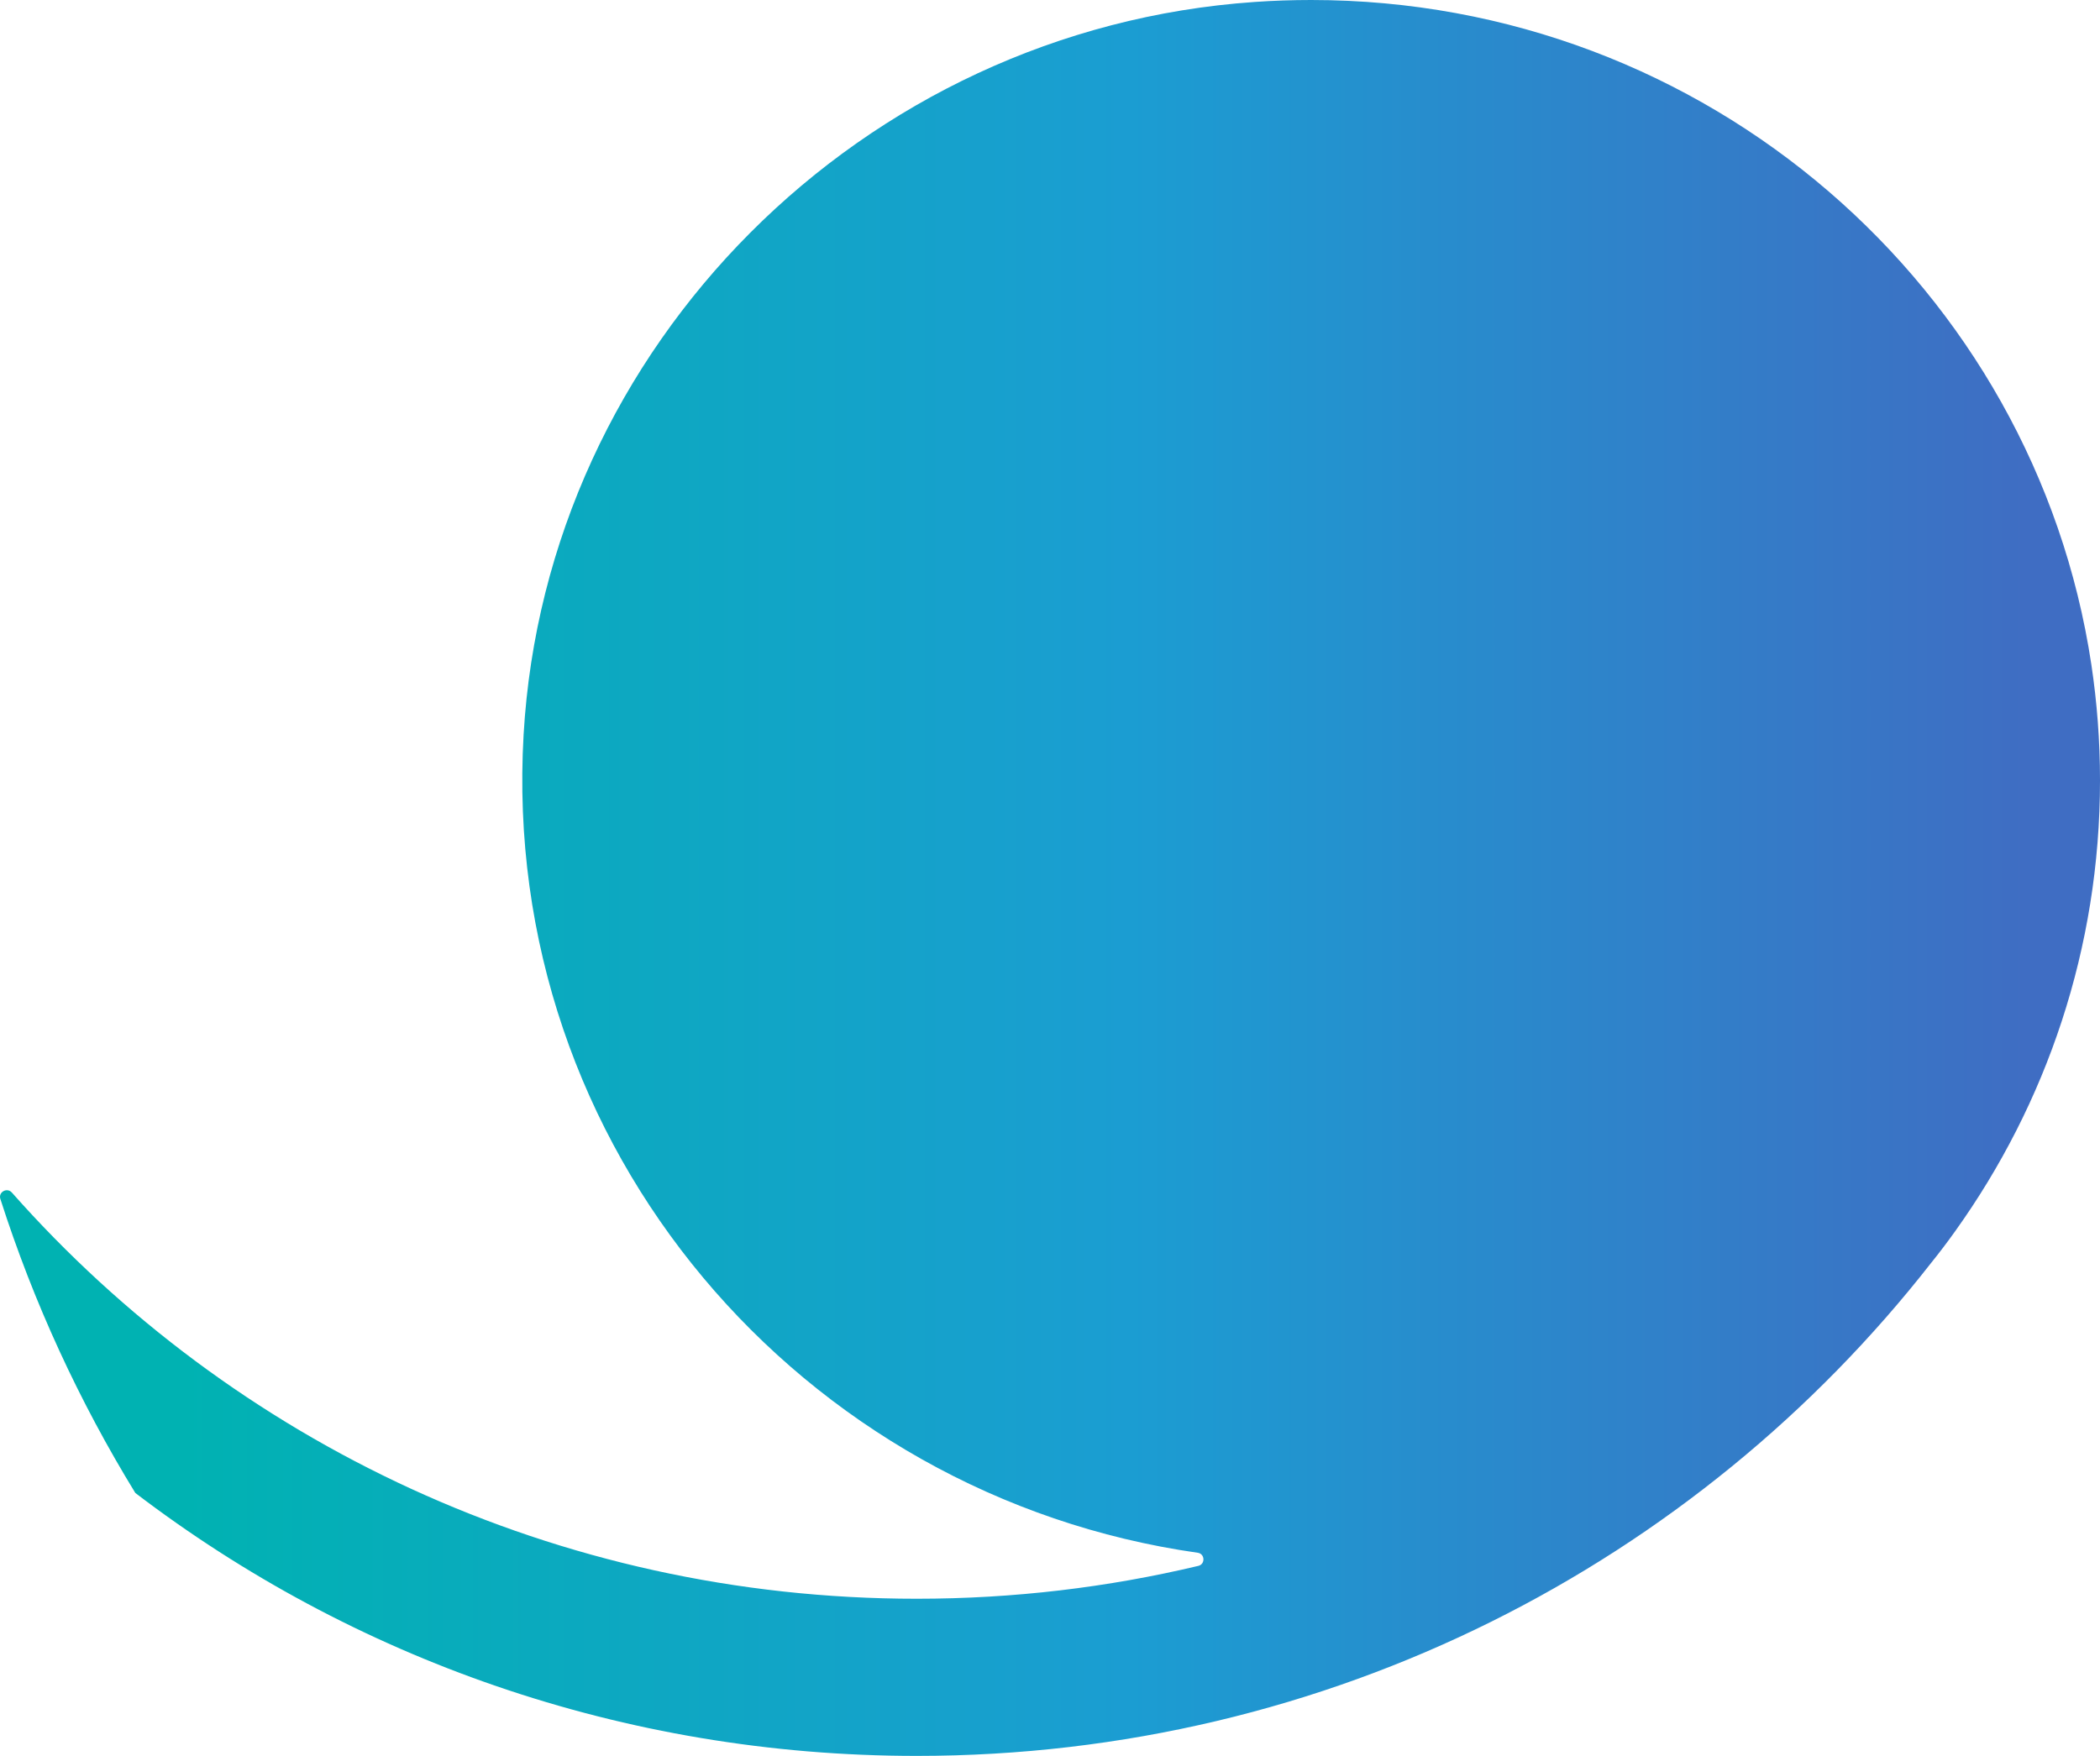 <?xml version="1.0" encoding="utf-8"?>
<!-- Generator: Adobe Illustrator 16.0.3, SVG Export Plug-In . SVG Version: 6.00 Build 0)  -->
<!DOCTYPE svg PUBLIC "-//W3C//DTD SVG 1.1//EN" "http://www.w3.org/Graphics/SVG/1.1/DTD/svg11.dtd">
<svg version="1.1" id="Capa_1" xmlns="http://www.w3.org/2000/svg" xmlns:xlink="http://www.w3.org/1999/xlink" x="0px" y="0px"
	 width="616.462px" height="515.579px" viewBox="0 0 616.462 515.579" enable-background="new 0 0 616.462 515.579"
	 xml:space="preserve">
<g>
	<defs>
		<path id="SVGID_1_" d="M368.277,0.577C253.034,8.531,160.282,101.598,153.704,215.729
			c-6.985,121.293,81.481,223.627,197.909,240.208c2.108,0.296,2.244,3.346,0.171,3.843c-26.526,6.312-54.199,9.655-82.681,9.655
			c-105.908,0-200.928-46.147-265.619-119.268c-1.415-1.594-4.032-0.15-3.38,1.875c9.786,30.537,23.153,59.457,39.618,86.329
			c63.49,48.439,143.034,77.207,229.381,77.207c121.224,0,229.026-56.709,297.801-144.774c2.469-3.056,4.82-6.17,7.069-9.325
			c26.759-37.397,42.489-83.031,42.489-132.33c0-11.562-0.871-22.917-2.54-34.023C597.292,84.722,501.1,0,384.902,0
			C379.403,0,373.861,0.187,368.277,0.577"/>
	</defs>
	<clipPath id="SVGID_2_">
		<use xlink:href="#SVGID_1_"  overflow="visible"/>
	</clipPath>
	
		<linearGradient id="SVGID_3_" gradientUnits="userSpaceOnUse" x1="123.105" y1="439.055" x2="129.172" y2="439.055" gradientTransform="matrix(101.686 0 0 -101.686 -12518.642 44903.688)">
		<stop  offset="0" style="stop-color:#00B2B2"/>
		<stop  offset="0.086" style="stop-color:#00B2B2"/>
		<stop  offset="0.538" style="stop-color:#1B9DD2"/>
		<stop  offset="0.967" style="stop-color:#3F6DC3"/>
		<stop  offset="1" style="stop-color:#3F6DC3"/>
	</linearGradient>
	<rect x="-0.549" clip-path="url(#SVGID_2_)" fill="url(#SVGID_3_)" width="617.011" height="515.579"/>
</g>
</svg>
